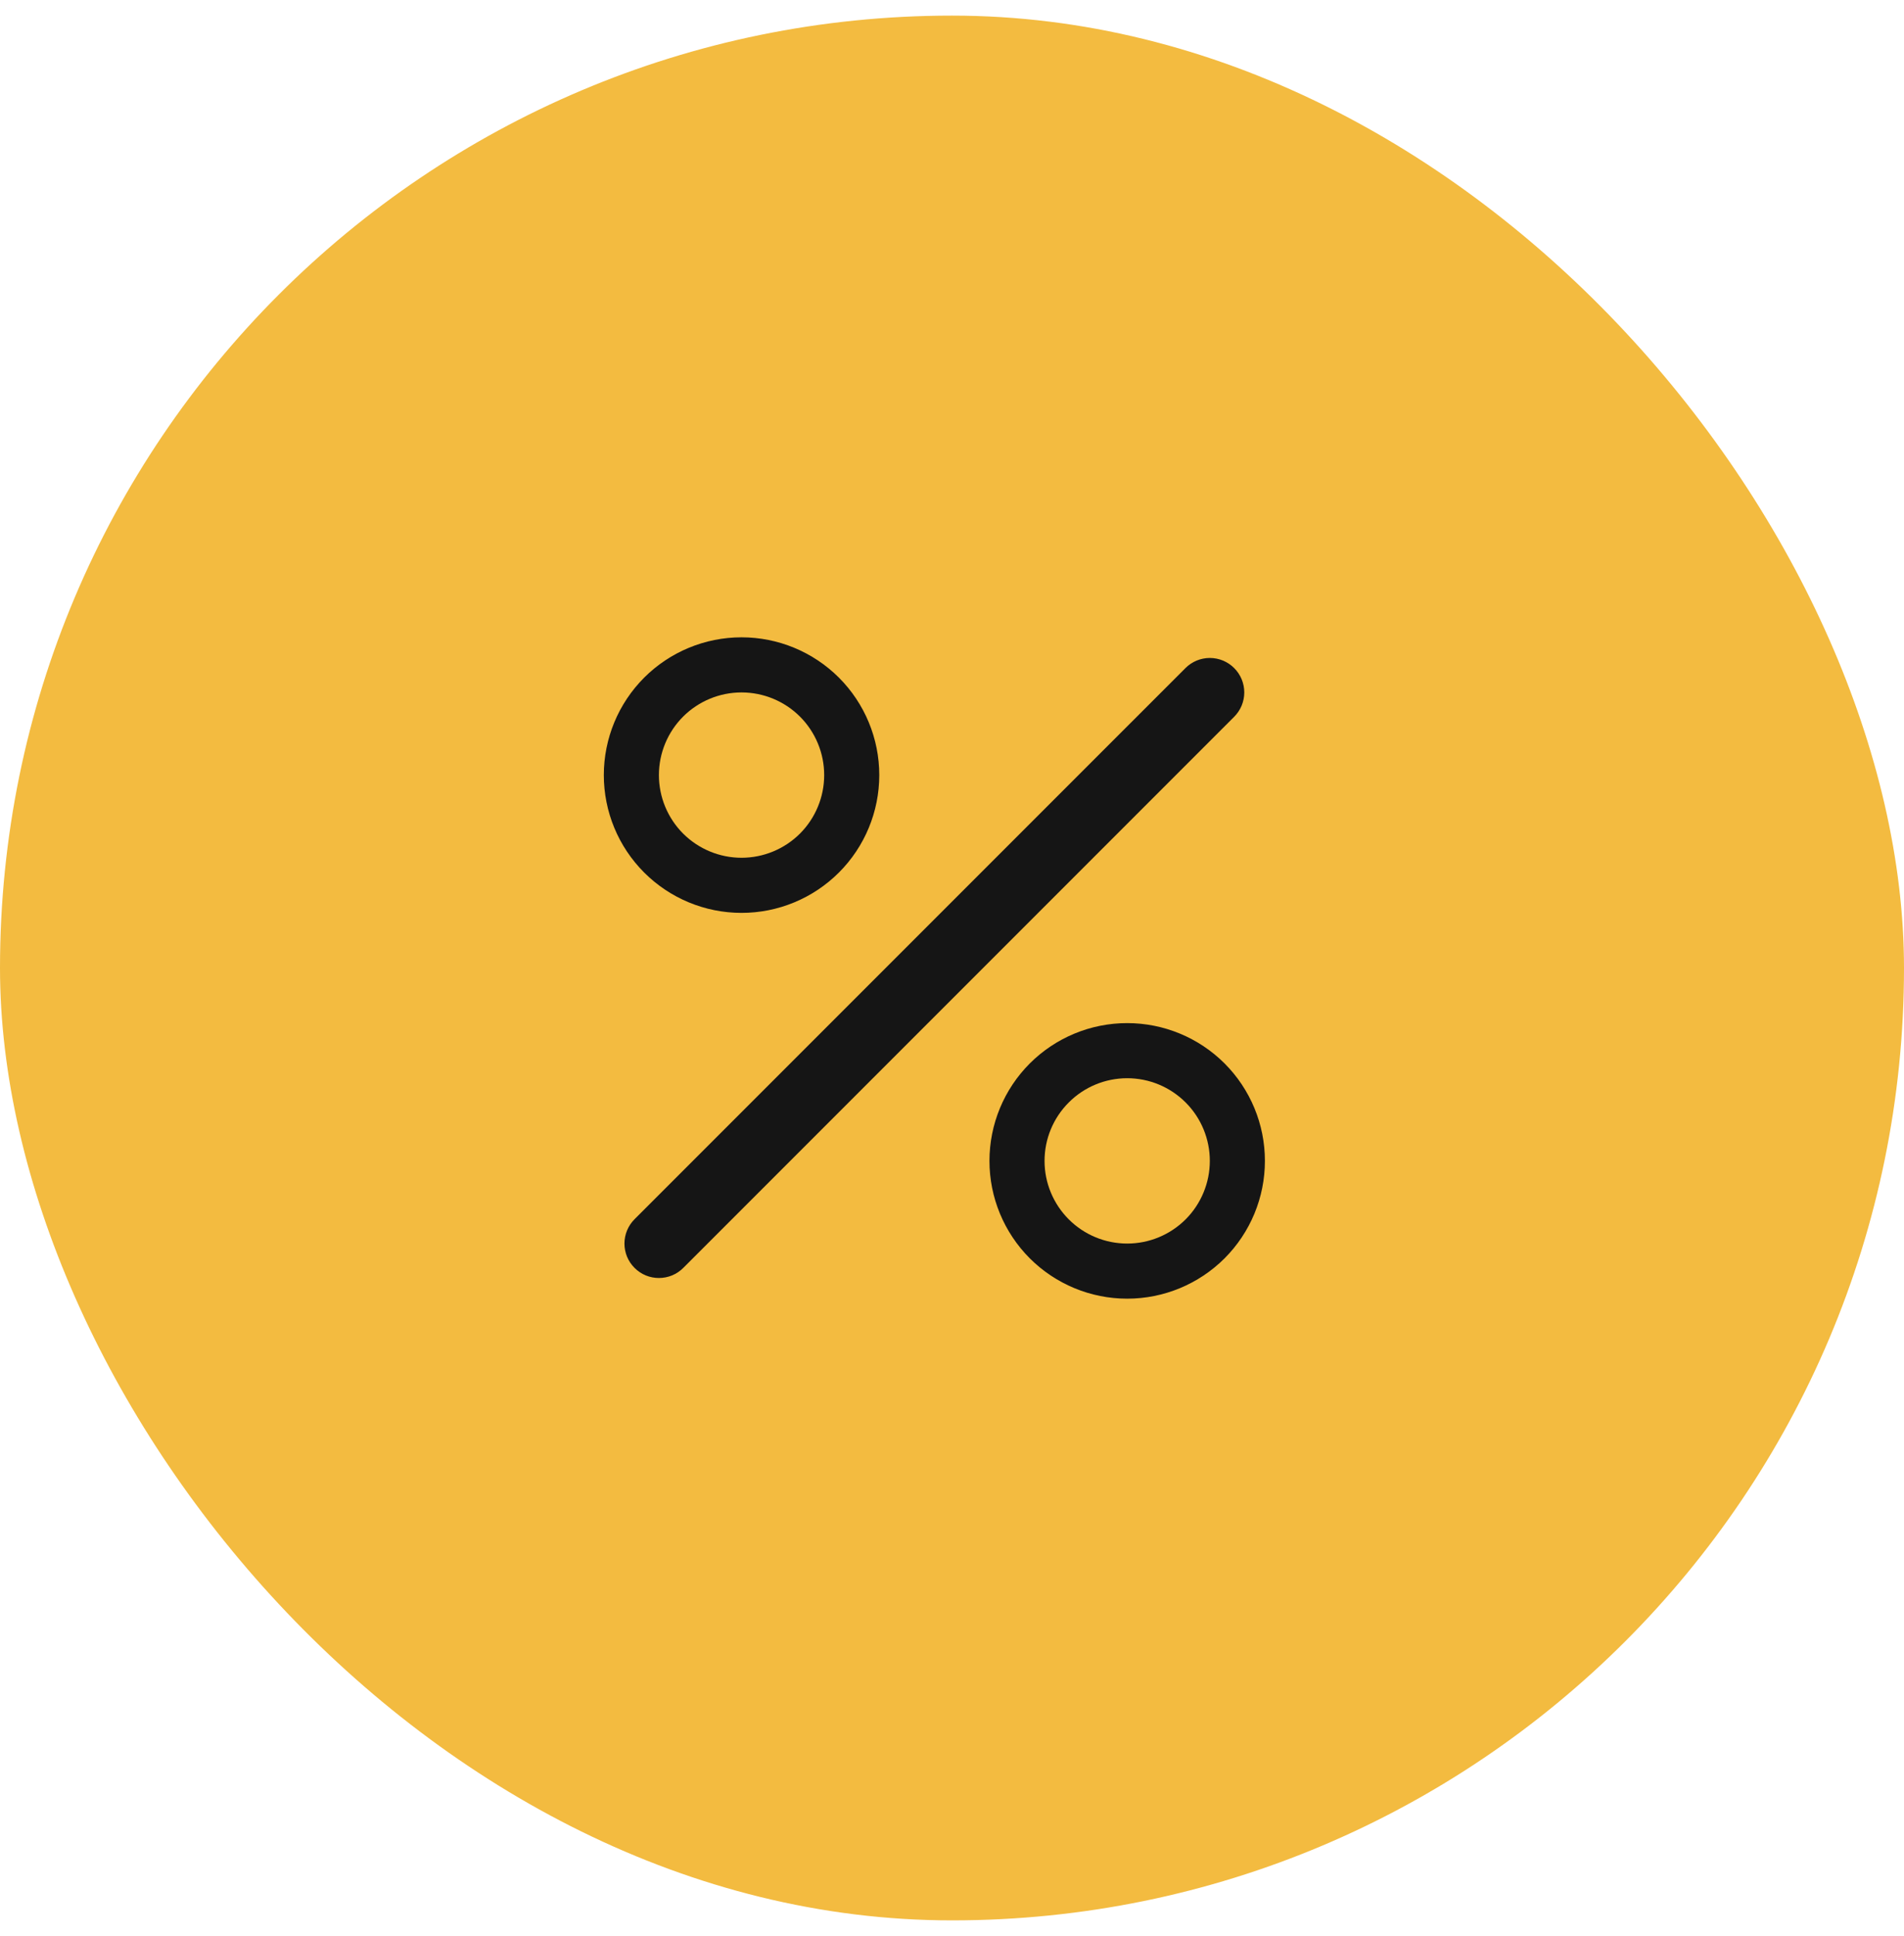 <?xml version="1.0" encoding="UTF-8"?> <svg xmlns="http://www.w3.org/2000/svg" width="61" height="62" viewBox="0 0 61 62" fill="none"><rect y="0.5" width="61" height="61" rx="30.5" fill="#F3BB40"></rect><path d="M39.54 21.395C39.643 21.497 39.724 21.619 39.78 21.753C39.835 21.886 39.864 22.03 39.864 22.175C39.864 22.32 39.835 22.463 39.78 22.597C39.724 22.731 39.643 22.852 39.54 22.955L21.89 40.605C21.788 40.708 21.666 40.789 21.532 40.845C21.398 40.9 21.255 40.928 21.11 40.928C20.965 40.928 20.821 40.9 20.688 40.845C20.554 40.789 20.432 40.708 20.33 40.605C20.227 40.503 20.146 40.381 20.09 40.248C20.035 40.114 20.006 39.97 20.006 39.825C20.006 39.68 20.035 39.537 20.09 39.403C20.146 39.269 20.227 39.148 20.33 39.045L37.98 21.395C38.083 21.292 38.204 21.211 38.338 21.155C38.472 21.1 38.615 21.071 38.76 21.071C38.905 21.071 39.049 21.1 39.182 21.155C39.316 21.211 39.438 21.292 39.54 21.395ZM23.757 27.47C23.055 27.47 22.382 27.191 21.885 26.695C21.389 26.198 21.11 25.524 21.11 24.822C21.11 24.12 21.389 23.447 21.885 22.95C22.382 22.454 23.055 22.175 23.757 22.175C24.459 22.175 25.133 22.454 25.63 22.95C26.126 23.447 26.405 24.12 26.405 24.822C26.405 25.524 26.126 26.198 25.63 26.695C25.133 27.191 24.459 27.47 23.757 27.47ZM23.757 29.235C24.928 29.235 26.05 28.77 26.878 27.942C27.705 27.115 28.17 25.993 28.17 24.822C28.17 23.652 27.705 22.53 26.878 21.702C26.05 20.875 24.928 20.41 23.757 20.41C22.587 20.41 21.465 20.875 20.637 21.702C19.81 22.53 19.345 23.652 19.345 24.822C19.345 25.993 19.81 27.115 20.637 27.942C21.465 28.77 22.587 29.235 23.757 29.235ZM36.113 39.825C35.41 39.825 34.737 39.546 34.241 39.05C33.744 38.553 33.465 37.88 33.465 37.178C33.465 36.475 33.744 35.802 34.241 35.306C34.737 34.809 35.41 34.53 36.113 34.53C36.815 34.53 37.488 34.809 37.985 35.306C38.481 35.802 38.76 36.475 38.76 37.178C38.76 37.88 38.481 38.553 37.985 39.05C37.488 39.546 36.815 39.825 36.113 39.825ZM36.113 41.59C37.283 41.59 38.405 41.125 39.233 40.298C40.06 39.47 40.525 38.348 40.525 37.178C40.525 36.007 40.06 34.885 39.233 34.057C38.405 33.23 37.283 32.765 36.113 32.765C34.942 32.765 33.82 33.23 32.992 34.057C32.165 34.885 31.7 36.007 31.7 37.178C31.7 38.348 32.165 39.47 32.992 40.298C33.82 41.125 34.942 41.59 36.113 41.59Z" fill="#151515"></path></svg> 